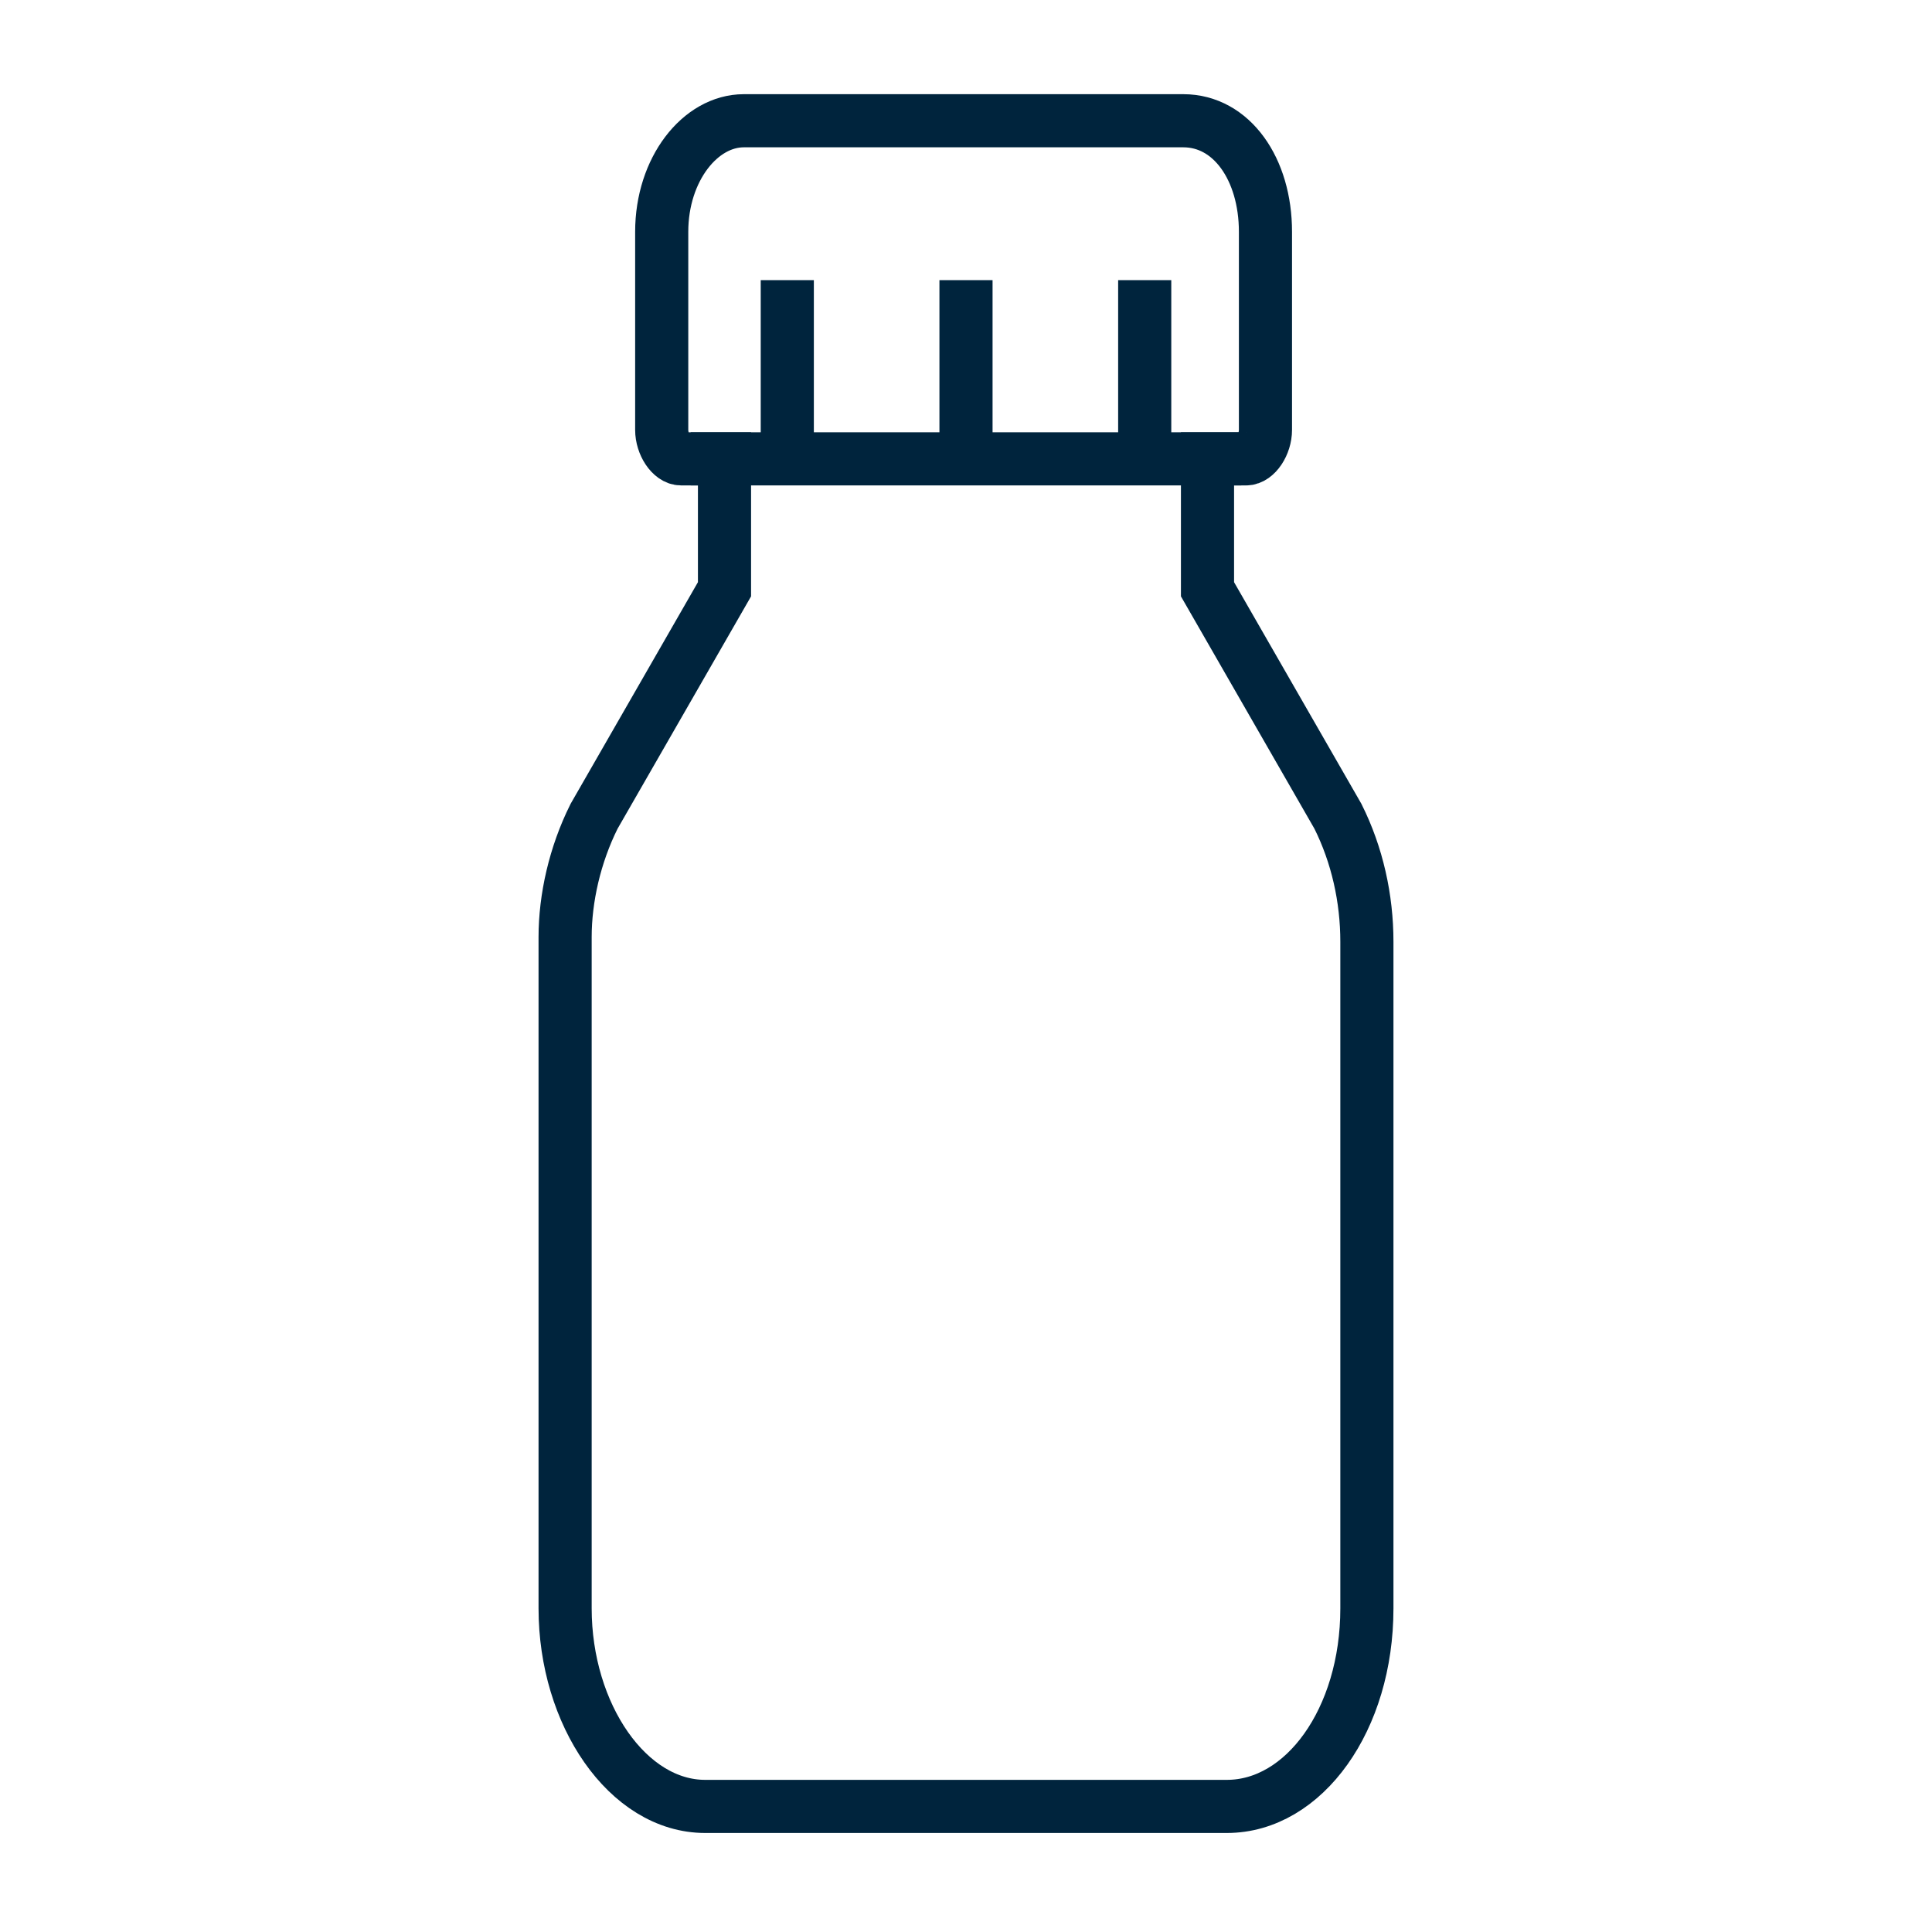 <?xml version="1.0" encoding="utf-8"?>
<!-- Generator: Adobe Illustrator 24.1.0, SVG Export Plug-In . SVG Version: 6.00 Build 0)  -->
<svg version="1.1" id="Layer_1" xmlns="http://www.w3.org/2000/svg" xmlns:xlink="http://www.w3.org/1999/xlink" x="0px" y="0px"
	 viewBox="0 0 40 40" style="enable-background:new 0 0 40 40;" xml:space="preserve">
<style type="text/css">
	.st0{fill:#00243D;}
	.st1{fill:none;stroke:#00243D;stroke-width:1.1;stroke-miterlimit:10;}
	.st2{fill:none;}
</style>
<g>
	<path class="st1" d="M27.7,16.9L25,12.2V9.5h0.8c0.2,0,0.4-0.3,0.4-0.6V4.8c0-1.3-0.7-2.3-1.7-2.3h-9.1c-0.9,0-1.7,1-1.7,2.3v4.1
		c0,0.3,0.2,0.6,0.4,0.6H15v2.7l-2.7,4.7c-0.4,0.8-0.6,1.7-0.6,2.5v13.9c0,2.2,1.3,4.1,2.9,4.1h10.8c1.6,0,2.9-1.8,2.9-4.1V19.5
		C28.3,18.6,28.1,17.7,27.7,16.9z"/>
	<line class="st1" x1="14.3" y1="9.5" x2="25.7" y2="9.5"/>
	<g>
		<line class="st1" x1="20" y1="5.8" x2="20" y2="9.3"/>
		<line class="st1" x1="16.3" y1="5.8" x2="16.3" y2="9.3"/>
		<line class="st1" x1="23.7" y1="5.8" x2="23.7" y2="9.3"/>
	</g>
</g>
</svg>
